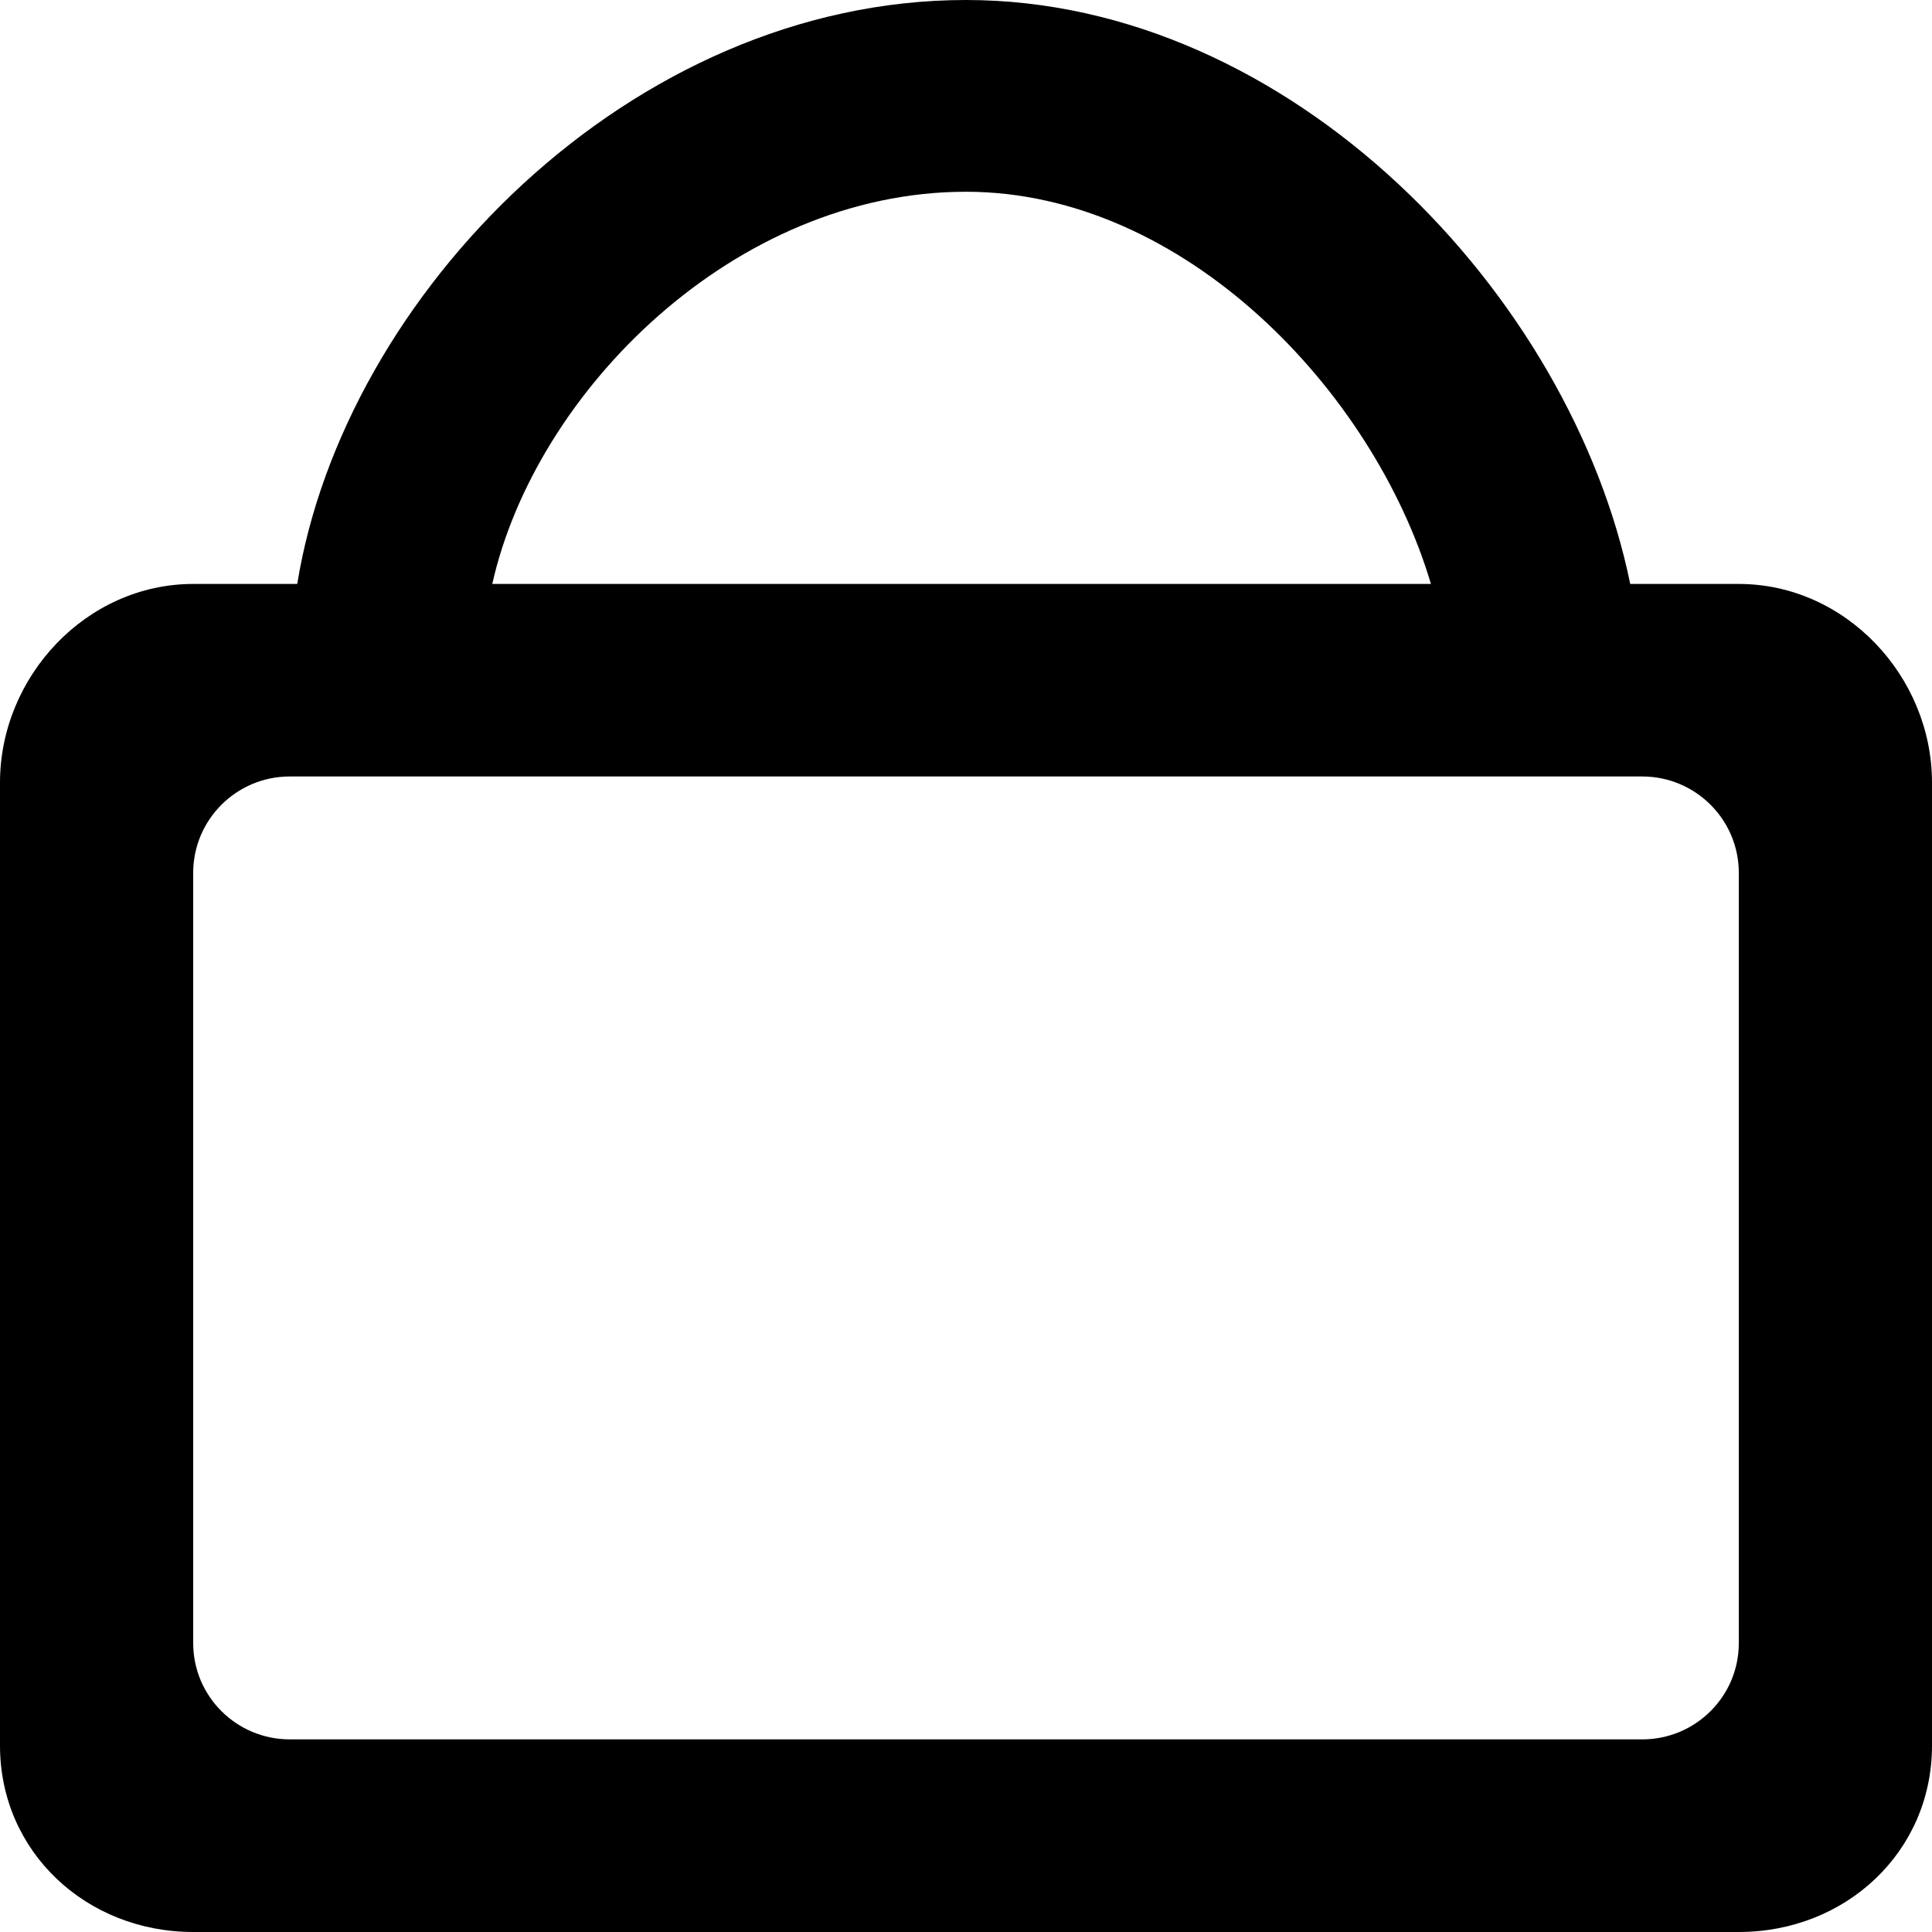<?xml version="1.0" encoding="UTF-8" standalone="no"?>
<!-- Скачано с сайта svg4.ru / Downloaded from svg4.ru -->
<svg width="800px" height="800px" viewBox="0 0 20 20" version="1.1" xmlns="http://www.w3.org/2000/svg" xmlns:xlink="http://www.w3.org/1999/xlink">
    
    <title>shopping_bag [#1142]</title>
    <desc>Created with Sketch.</desc>
    <defs>

</defs>
    <g id="Page-1" stroke="none" stroke-width="1" fill="none" fill-rule="evenodd">
        <g id="Dribbble-Light-Preview" transform="translate(-340, -3079)" fill="#000000">
            <g id="icons" transform="translate(56, 160)">
                <path d="M302,2936.01 C302,2936.56 301.552,2937.006 301,2937.006 L287,2937.006 C286.448,2937.006 286,2936.56 286,2936.01 L286,2928.035 C286,2927.485 286.448,2927.038 287,2927.038 L301,2927.038 C301.552,2927.038 302,2927.485 302,2928.035 L302,2936.01 Z M294,2920.985 C296.259,2920.985 298.221,2923.051 298.813,2925.045 L289.096,2925.045 C289.543,2923.051 291.604,2920.985 294,2920.985 L294,2920.985 Z M302,2925.045 L300.876,2925.045 C300.265,2922.054 297.367,2919 294,2919 C290.53,2919 287.56,2922.054 287.077,2925.045 L286,2925.045 C284.895,2925.045 284,2926.002 284,2927.102 L284,2937.07 C284,2938.172 284.895,2939 286,2939 L302,2939 C303.105,2939 304,2938.172 304,2937.07 L304,2927.102 C304,2926.002 303.105,2925.045 302,2925.045 L302,2925.045 Z" id="shopping_bag-[#1142]">

</path>
            </g>
        </g>
    </g>
</svg>